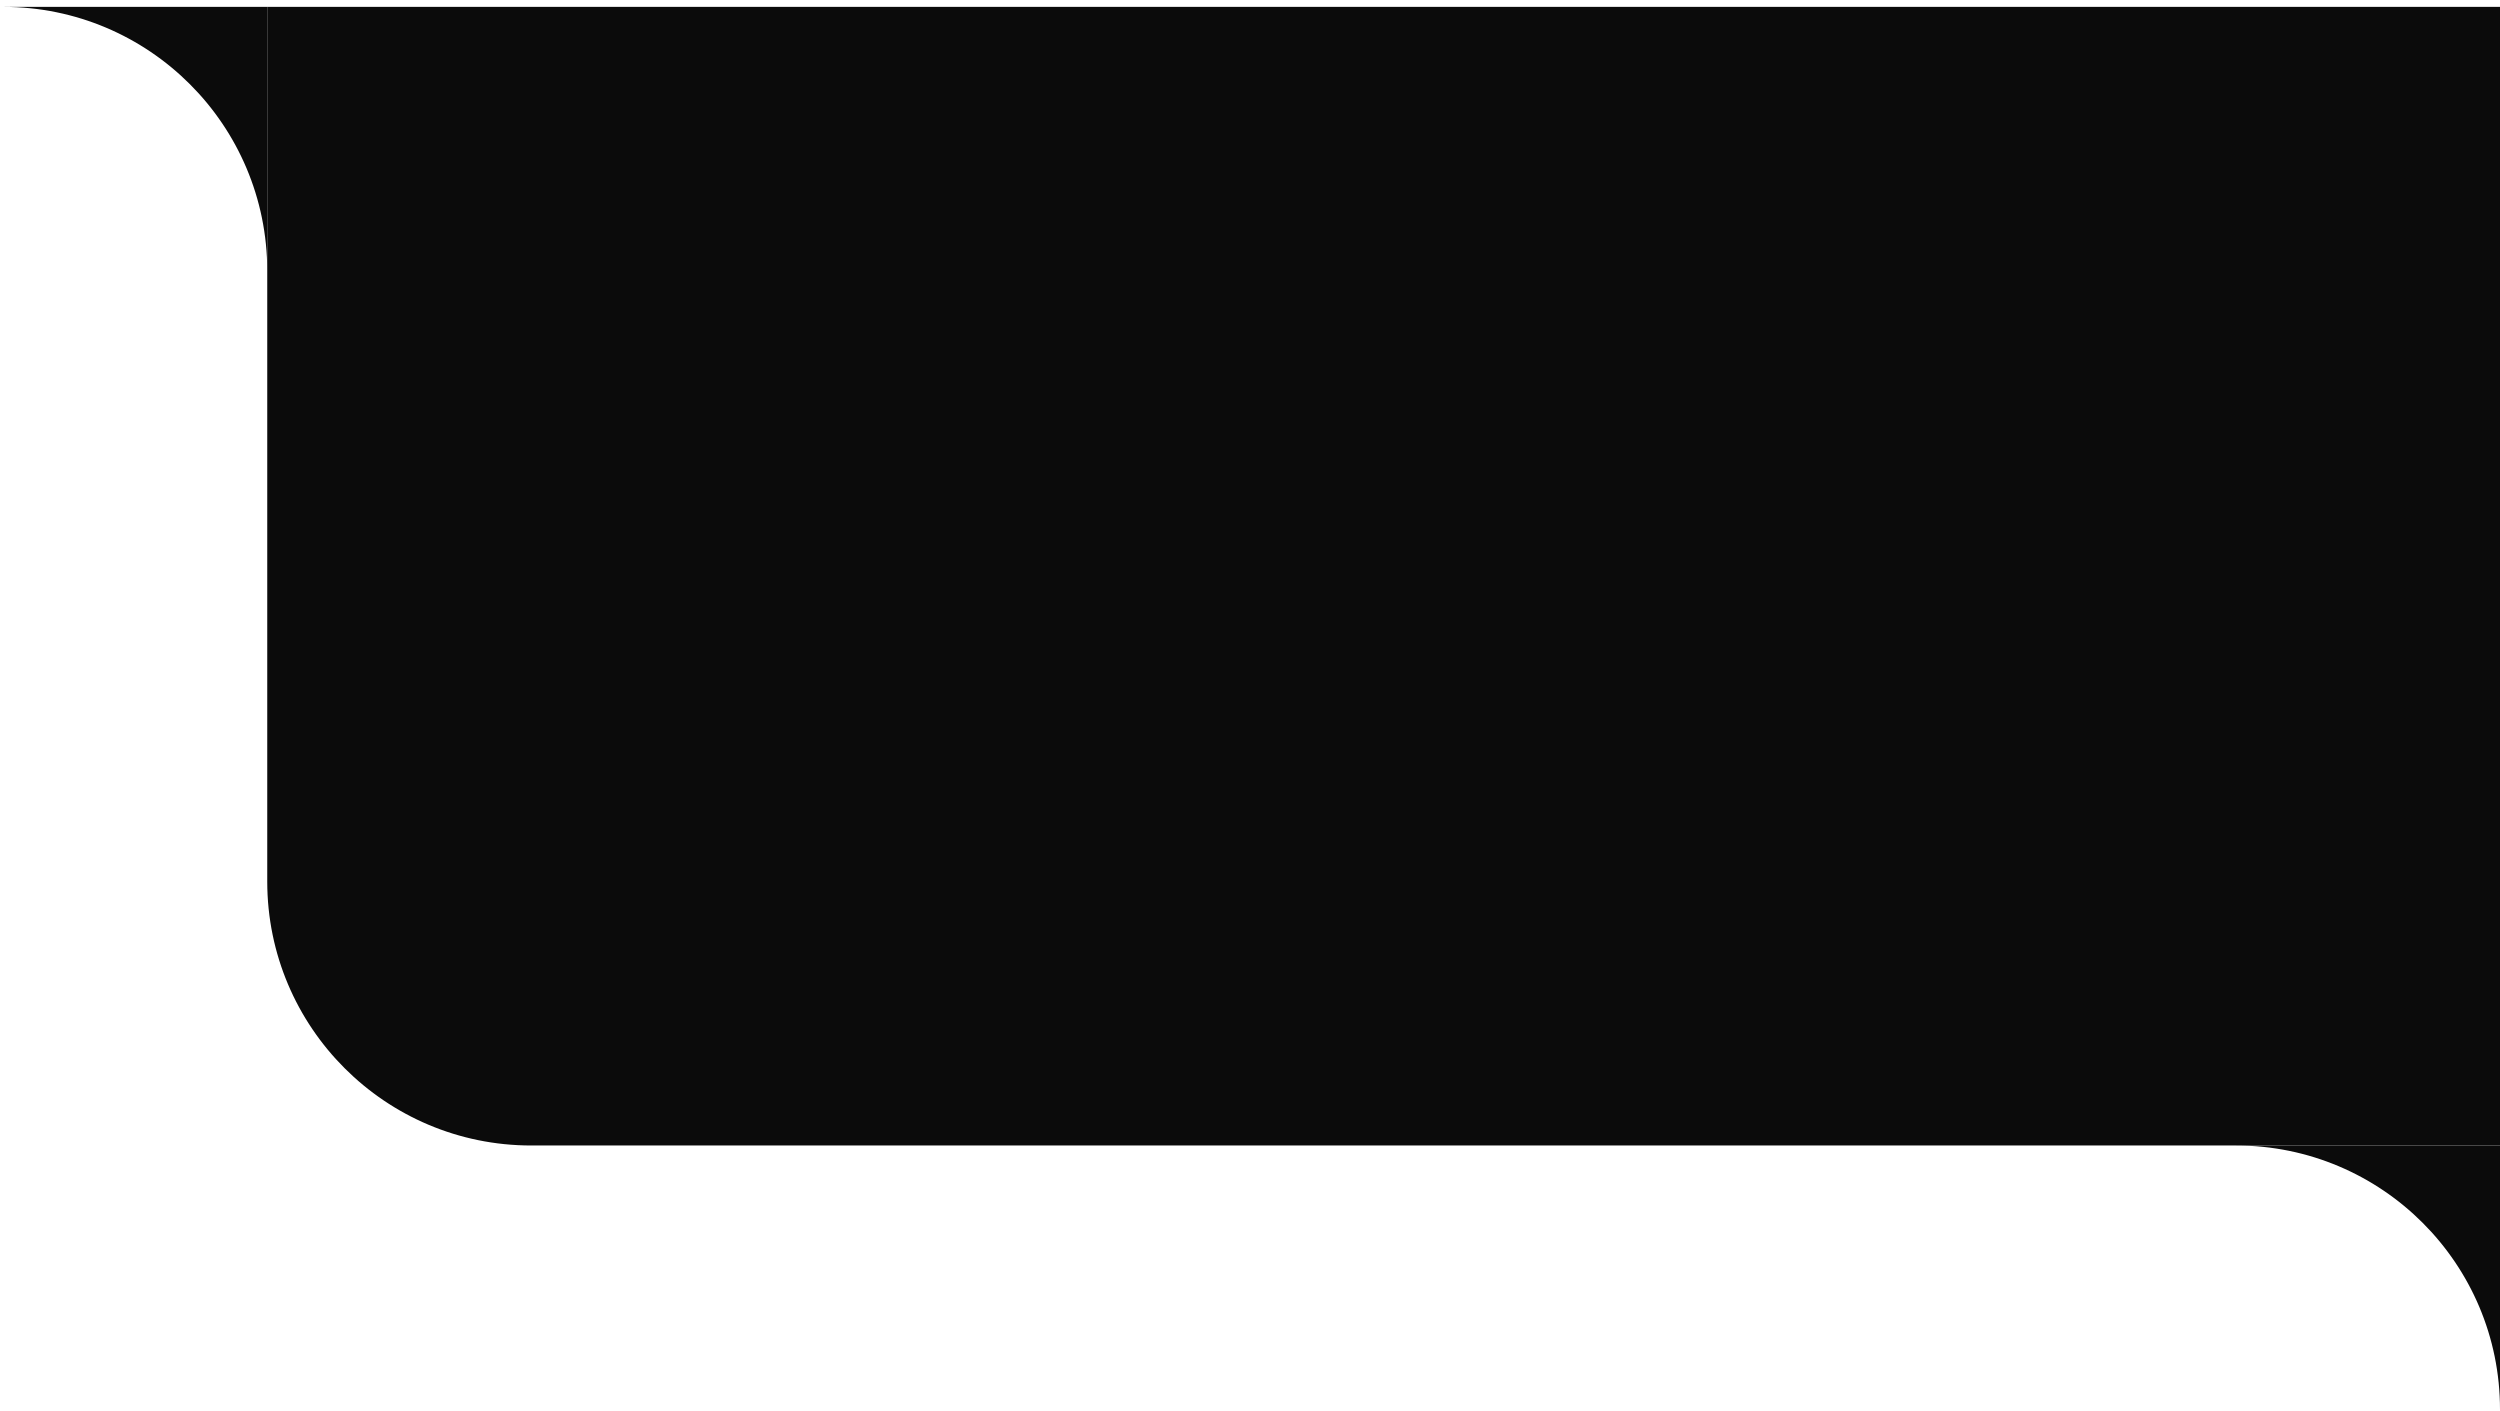 <svg width="303" height="171" viewBox="0 0 303 171" fill="none" xmlns="http://www.w3.org/2000/svg">
<path d="M303 170.834C303 153.161 288.673 138.834 271 138.834L303 138.834L303 170.834Z" fill="#0B0B0B"/>
<path d="M303 138.834L64.39 138.834C46.717 138.834 32.39 124.507 32.39 106.834L32.39 0.834L303 0.834L303 138.834Z" fill="#0B0B0B"/>
<path d="M32.39 32.834C32.39 15.161 18.063 0.834 0.39 0.834L32.39 0.834L32.39 32.834Z" fill="#0B0B0B"/>
</svg>
